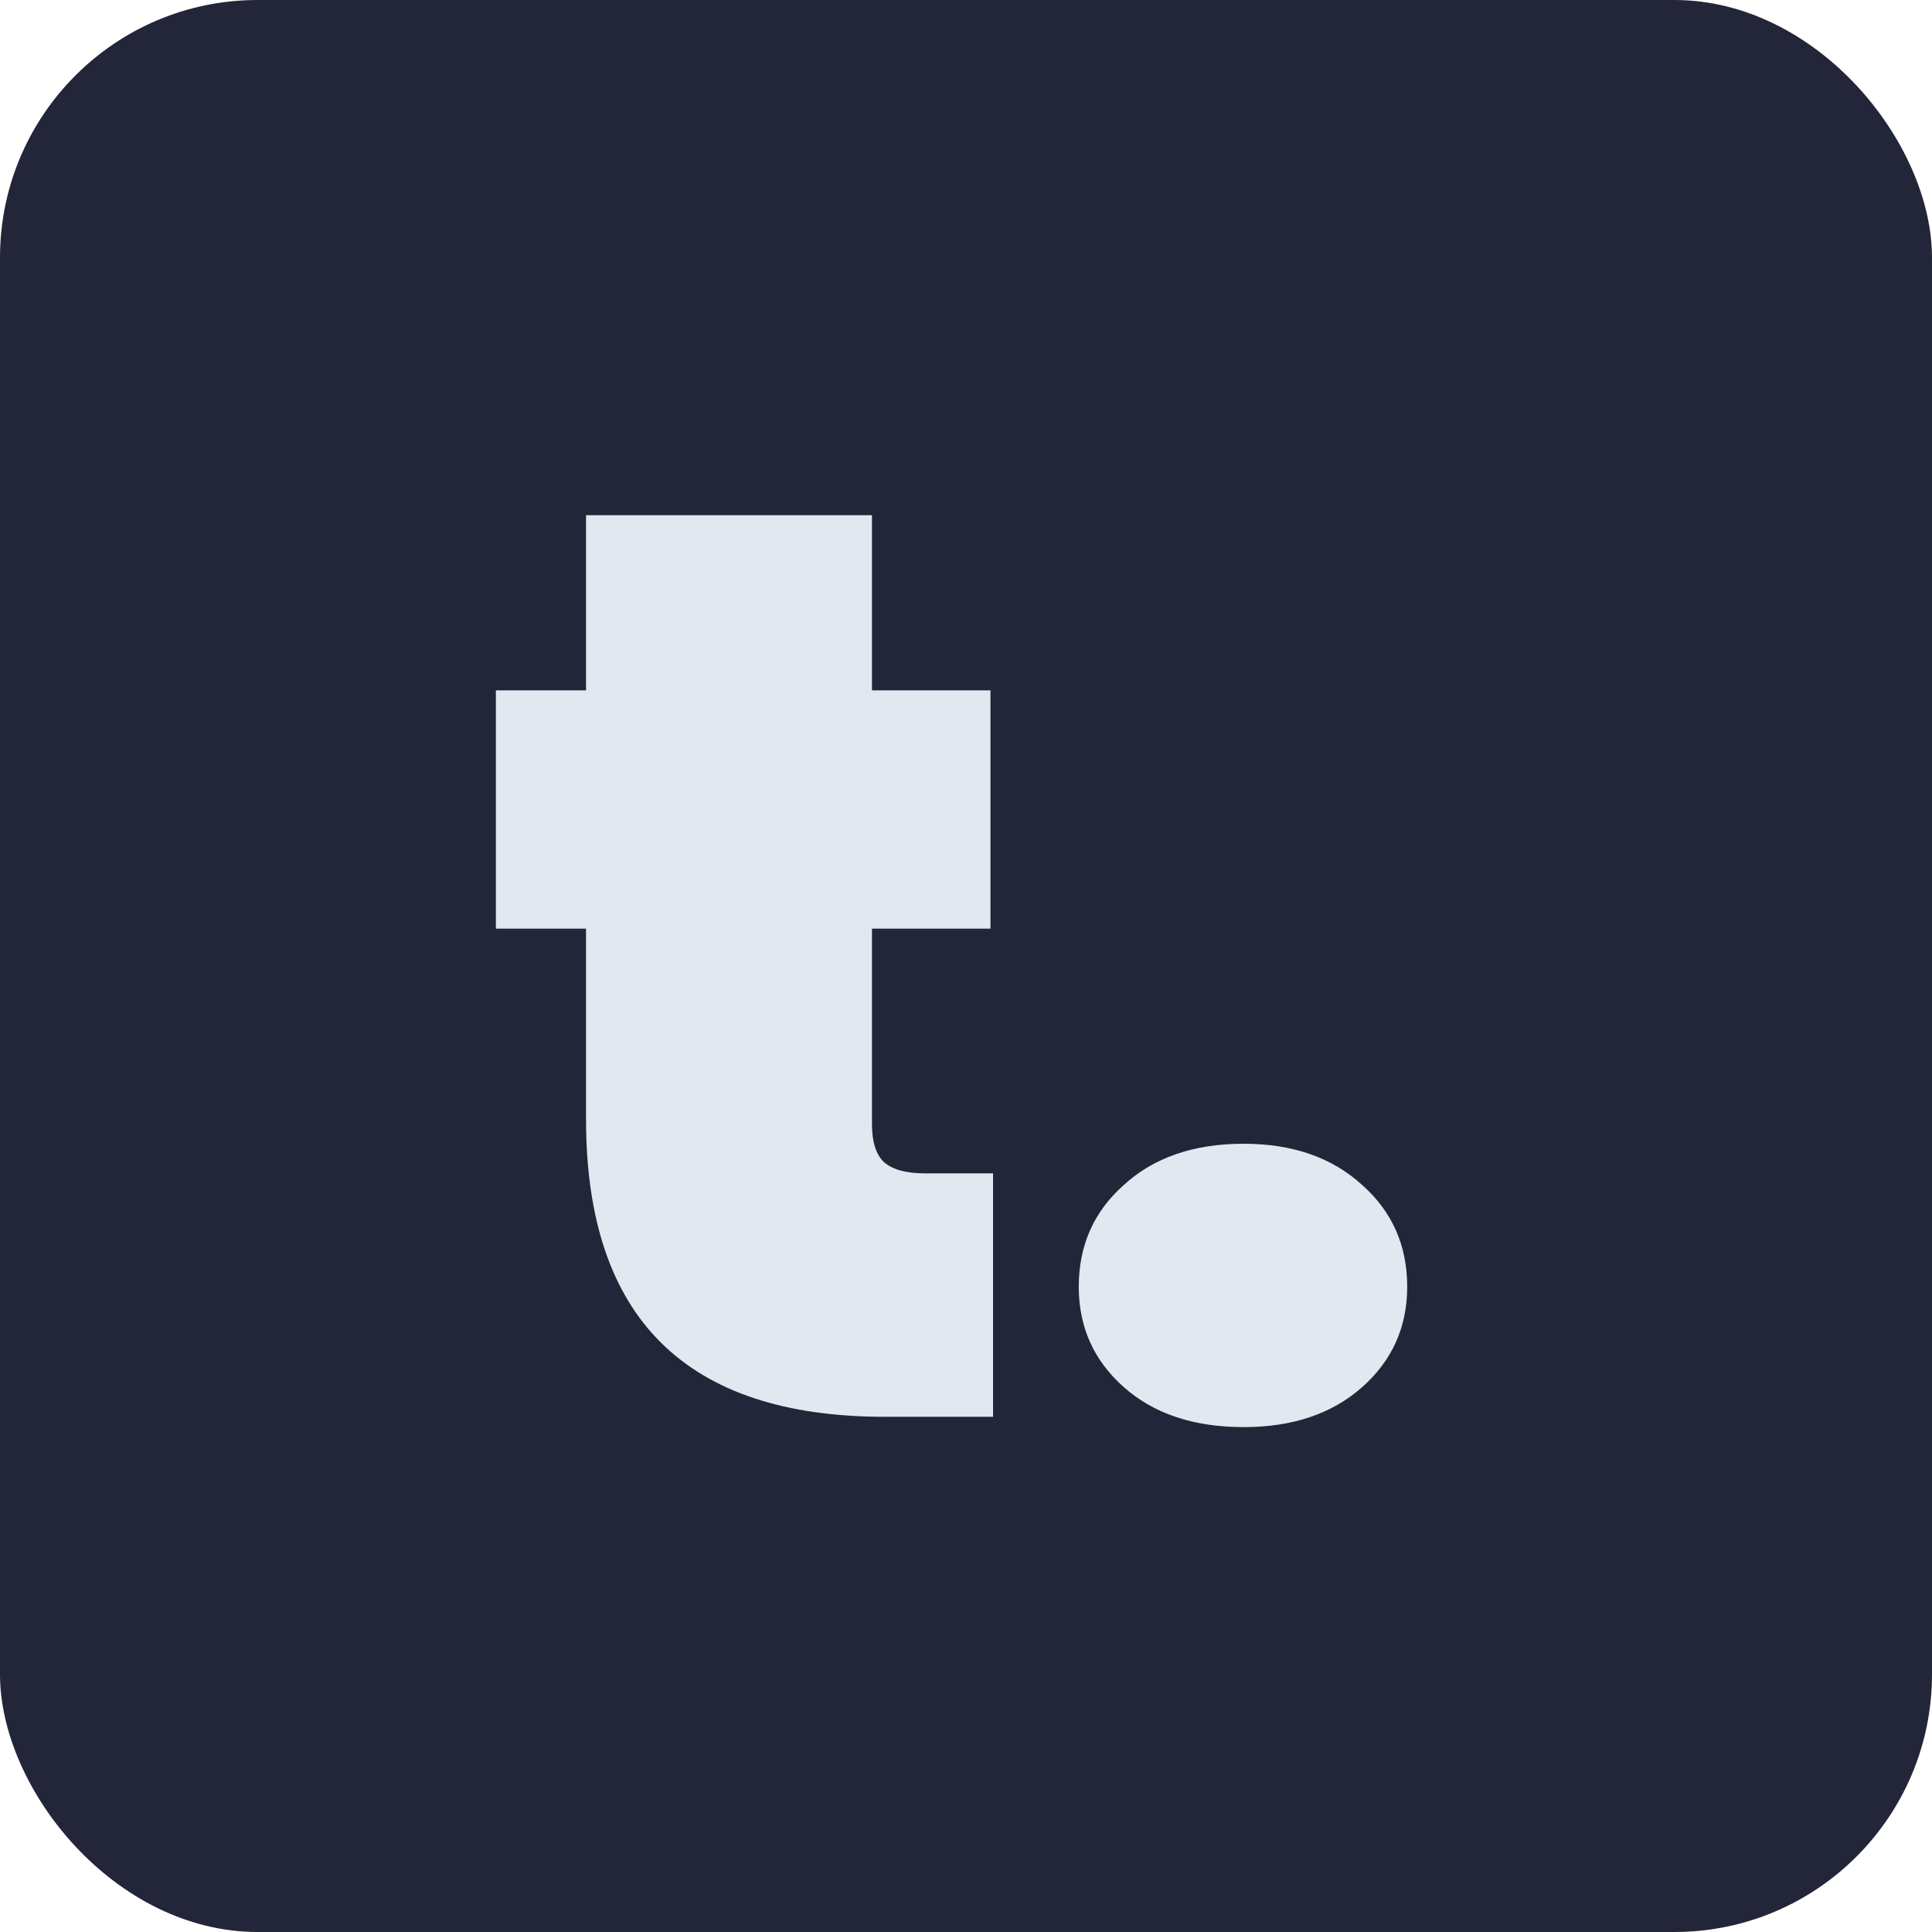 <svg width="150" height="150" viewBox="0 0 150 150" fill="none" xmlns="http://www.w3.org/2000/svg">
<rect width="150" height="150" rx="20" fill="#232638"/>
<path d="M77.1 91.1V110H68.7C53.233 110 45.5 102.3 45.5 86.9V72.1H38.5V53.6H45.5V40H67.7V53.6H76.9V72.1H67.7V87.3C67.7 88.633 68 89.6 68.6 90.2C69.267 90.8 70.333 91.1 71.8 91.1H77.1ZM96.555 110.8C92.688 110.8 89.588 109.767 87.255 107.7C84.921 105.633 83.755 103.033 83.755 99.9C83.755 96.7 84.921 94.067 87.255 92C89.588 89.867 92.688 88.8 96.555 88.8C100.355 88.8 103.421 89.867 105.755 92C108.088 94.067 109.255 96.7 109.255 99.9C109.255 103.033 108.088 105.633 105.755 107.7C103.421 109.767 100.355 110.8 96.555 110.8Z" fill="#E2E8F0"/>
</svg>
